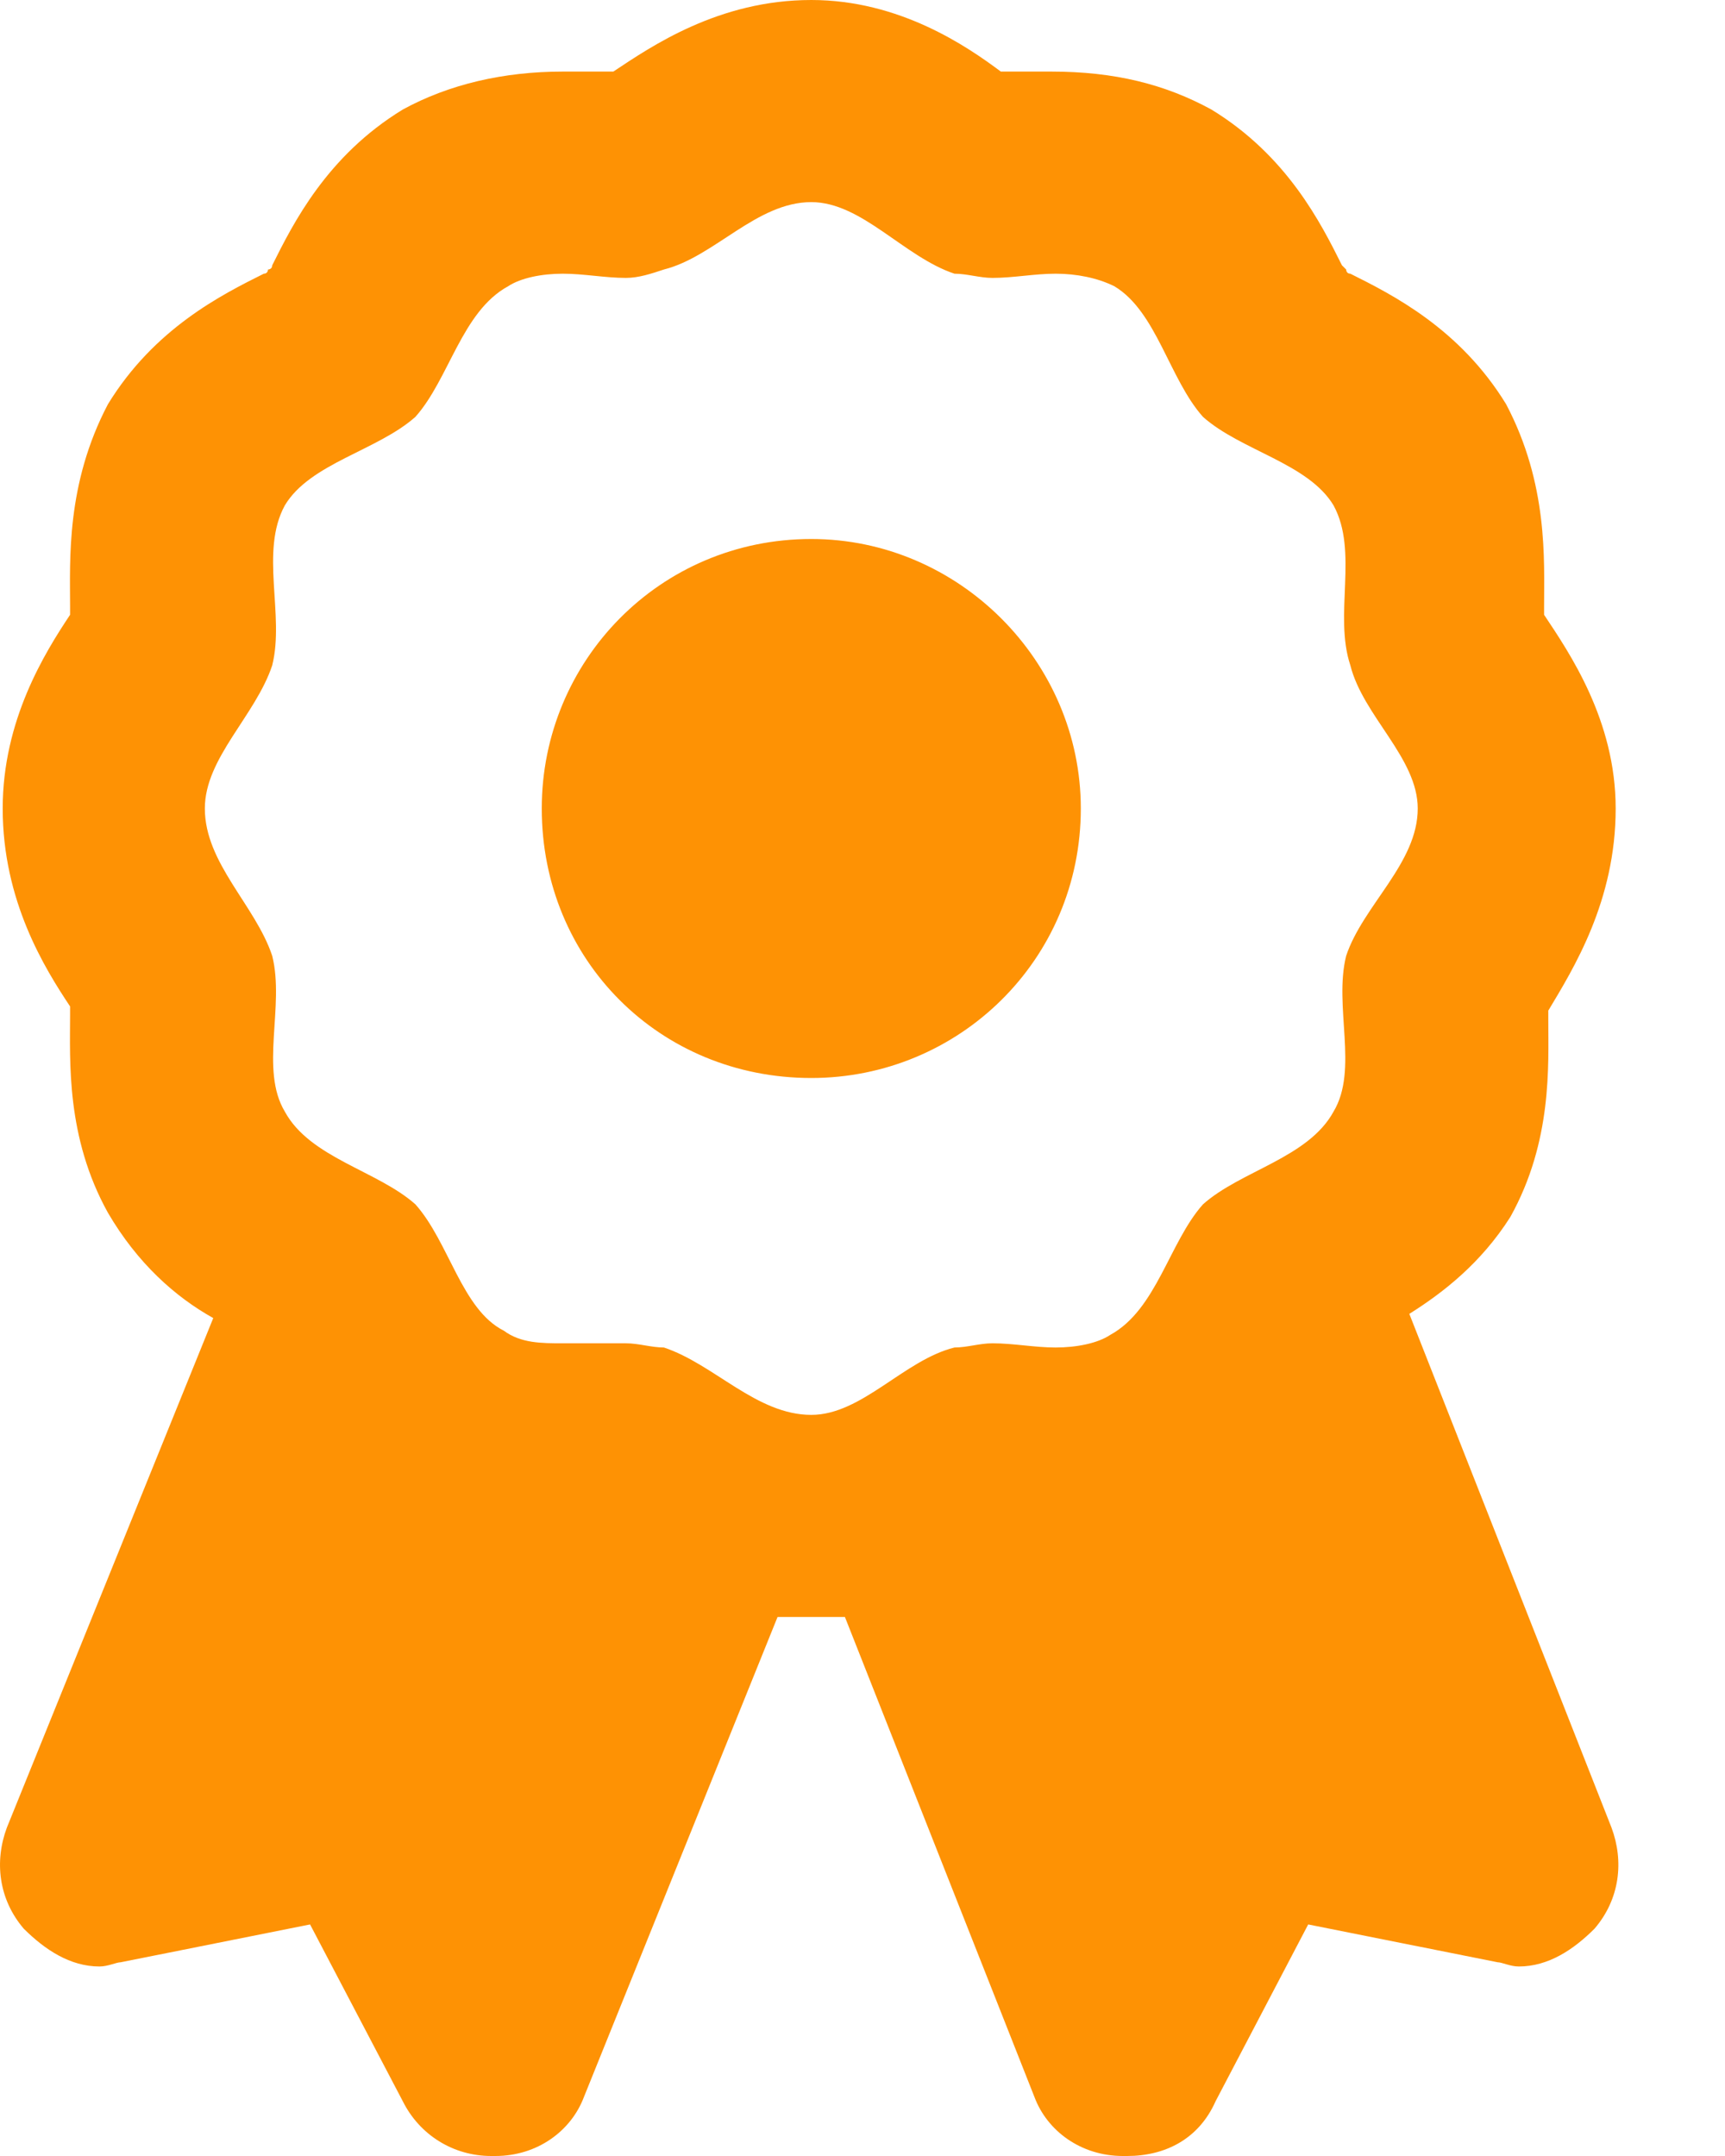 <svg width="16" height="20" viewBox="0 0 16 20" fill="none" xmlns="http://www.w3.org/2000/svg">
<path d="M13.072 12.188L14.947 16.953C15.064 17.266 15.025 17.617 14.79 17.891C14.595 18.086 14.361 18.242 14.087 18.242C14.009 18.242 13.931 18.203 13.892 18.203L12.134 17.852L11.275 19.492C11.119 19.844 10.806 20 10.455 20C10.415 20 10.415 20 10.415 20C10.025 20 9.712 19.766 9.595 19.453L7.837 15H7.212L5.416 19.453C5.298 19.766 4.986 20 4.595 20C4.595 20 4.595 20 4.556 20C4.205 20 3.892 19.805 3.736 19.492L2.876 17.852L1.119 18.203C1.08 18.203 1.001 18.242 0.923 18.242C0.65 18.242 0.416 18.086 0.22 17.891C-0.014 17.617 -0.053 17.266 0.064 16.953L1.978 12.227C1.626 12.031 1.275 11.719 1.001 11.25C0.611 10.547 0.65 9.844 0.65 9.414C0.65 9.375 0.65 9.375 0.65 9.375C0.65 9.336 0.65 9.336 0.65 9.336C0.416 8.984 0.025 8.359 0.025 7.5C0.025 6.68 0.416 6.055 0.65 5.703C0.65 5.703 0.65 5.703 0.65 5.664C0.65 5.664 0.65 5.664 0.65 5.625C0.65 5.195 0.611 4.492 1.001 3.75C1.431 3.047 2.056 2.734 2.447 2.539C2.486 2.539 2.486 2.5 2.486 2.5C2.486 2.5 2.525 2.5 2.525 2.461C2.72 2.07 3.033 1.445 3.736 1.016C4.166 0.781 4.673 0.664 5.22 0.664C5.337 0.664 5.494 0.664 5.611 0.664C5.65 0.664 5.65 0.664 5.65 0.664C5.689 0.664 5.689 0.664 5.689 0.664C6.041 0.43 6.666 0 7.525 0C8.345 0 8.97 0.43 9.283 0.664H9.322H9.361C9.478 0.664 9.634 0.664 9.752 0.664C10.337 0.664 10.806 0.781 11.236 1.016C11.939 1.445 12.252 2.07 12.447 2.461C12.486 2.5 12.486 2.5 12.486 2.5C12.486 2.5 12.486 2.539 12.525 2.539C12.915 2.734 13.54 3.047 13.97 3.75C14.361 4.492 14.322 5.195 14.322 5.625C14.322 5.664 14.322 5.664 14.322 5.664C14.322 5.703 14.322 5.703 14.322 5.703C14.556 6.055 14.986 6.68 14.986 7.5C14.986 8.359 14.595 8.984 14.361 9.375C14.361 9.414 14.361 9.414 14.361 9.453C14.361 9.883 14.4 10.586 14.009 11.289C13.736 11.719 13.384 11.992 13.072 12.188ZM12.369 10.312C12.603 9.922 12.369 9.336 12.486 8.867C12.642 8.398 13.15 8.008 13.15 7.5C13.15 7.031 12.642 6.641 12.525 6.172C12.369 5.703 12.603 5.117 12.369 4.688C12.134 4.297 11.509 4.18 11.158 3.867C10.845 3.516 10.728 2.891 10.337 2.656C10.181 2.578 9.986 2.539 9.791 2.539C9.595 2.539 9.4 2.578 9.205 2.578C9.087 2.578 8.97 2.539 8.853 2.539C8.384 2.383 7.994 1.875 7.525 1.875C7.017 1.875 6.626 2.383 6.158 2.5C6.041 2.539 5.923 2.578 5.806 2.578C5.611 2.578 5.416 2.539 5.22 2.539C5.025 2.539 4.83 2.578 4.712 2.656C4.283 2.891 4.166 3.516 3.853 3.867C3.501 4.18 2.876 4.297 2.642 4.688C2.408 5.117 2.642 5.703 2.525 6.172C2.369 6.641 1.9 7.031 1.9 7.5C1.9 8.008 2.369 8.398 2.525 8.867C2.642 9.336 2.408 9.922 2.642 10.312C2.876 10.742 3.501 10.859 3.853 11.172C4.166 11.523 4.283 12.148 4.673 12.344C4.83 12.461 5.025 12.461 5.22 12.461C5.416 12.461 5.611 12.461 5.806 12.461C5.923 12.461 6.041 12.5 6.158 12.5C6.626 12.656 7.017 13.125 7.525 13.125C7.994 13.125 8.384 12.617 8.853 12.5C8.97 12.5 9.087 12.461 9.205 12.461C9.4 12.461 9.595 12.5 9.791 12.5C9.986 12.5 10.181 12.461 10.298 12.383C10.728 12.148 10.845 11.523 11.158 11.172C11.509 10.859 12.134 10.742 12.369 10.312ZM7.525 5C8.892 5 10.025 6.133 10.025 7.5C10.025 8.906 8.892 10 7.525 10C6.119 10 5.025 8.906 5.025 7.5C5.025 6.133 6.119 5 7.525 5Z" fill="#FE9204"/>
</svg>
